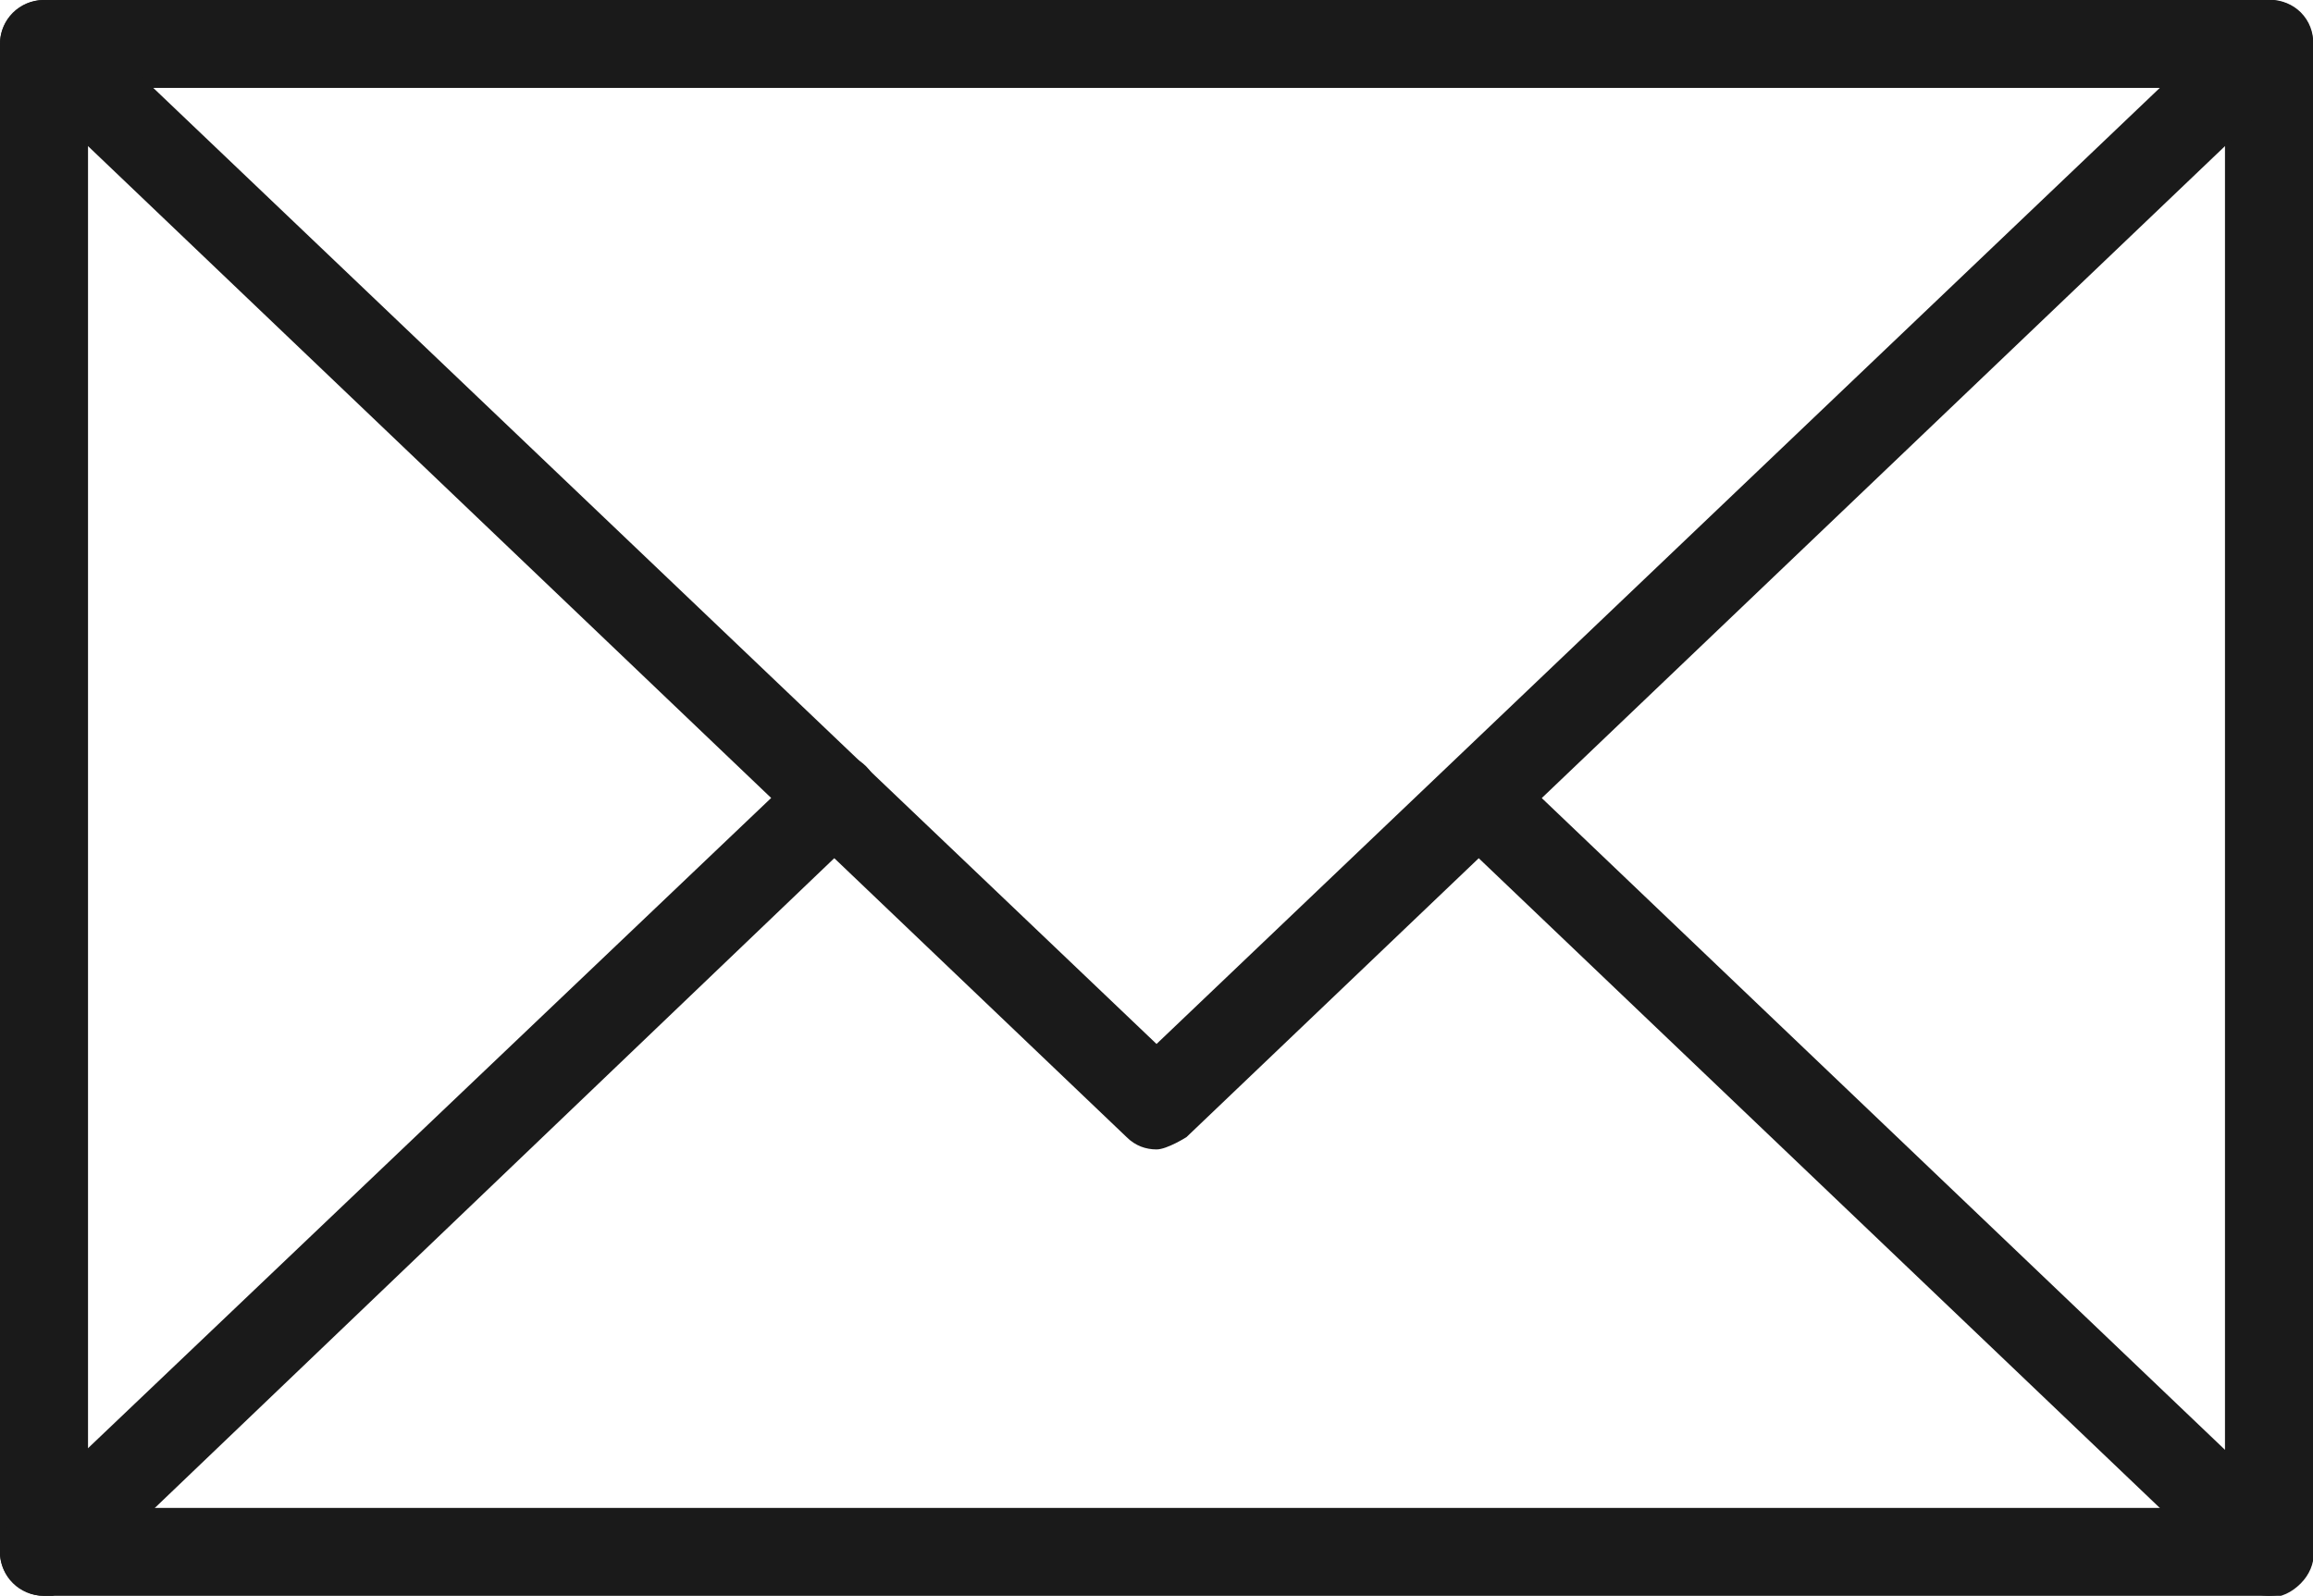 <svg width="129" height="89" viewBox="0 0 129 89" fill="none" xmlns="http://www.w3.org/2000/svg">
<g clip-path="url(#clip0_6485_29251)">
<path d="M126.546 89H2.454C1.08 89 0 87.922 0 86.55V2.45C0 1.078 1.08 0 2.454 0H126.546C127.92 0 129 1.078 129 2.45V86.55C129 87.922 127.92 89 126.546 89ZM4.909 84.099H124.091V4.901H4.909V84.099Z" fill="#1A1A1A"/>
<path d="M64.502 64.104C63.913 64.104 63.324 63.908 62.833 63.418L0.787 4.216C-0.195 3.333 -0.293 1.765 0.689 0.785C1.573 -0.195 3.143 -0.293 4.125 0.687L64.502 58.223L124.879 0.687C125.86 -0.293 127.431 -0.195 128.315 0.687C129.296 1.667 129.198 3.235 128.315 4.118L66.171 63.418C66.171 63.418 65.091 64.104 64.502 64.104Z" fill="#1A1A1A"/>
<path d="M2.455 89C1.768 89 1.179 88.706 0.688 88.216C-0.293 87.236 -0.195 85.667 0.688 84.785L44.866 42.736C45.848 41.755 47.419 41.853 48.302 42.736C49.284 43.716 49.186 45.284 48.302 46.166L4.124 88.412C4.124 88.412 3.044 89.098 2.455 89.098V89Z" fill="#1A1A1A"/>
<path d="M126.544 89C125.955 89 125.366 88.804 124.875 88.314L80.795 46.264C79.813 45.284 79.813 43.814 80.795 42.834C81.777 41.853 83.249 41.853 84.231 42.834L128.311 84.883C129.293 85.863 129.293 87.334 128.311 88.314C127.82 88.804 127.231 89.098 126.544 89.098V89Z" fill="#1A1A1A"/>
</g>
<defs>
<clipPath id="clip0_6485_29251">
<rect width="129" height="89" fill="white"/>
</clipPath>
</defs>
</svg>
